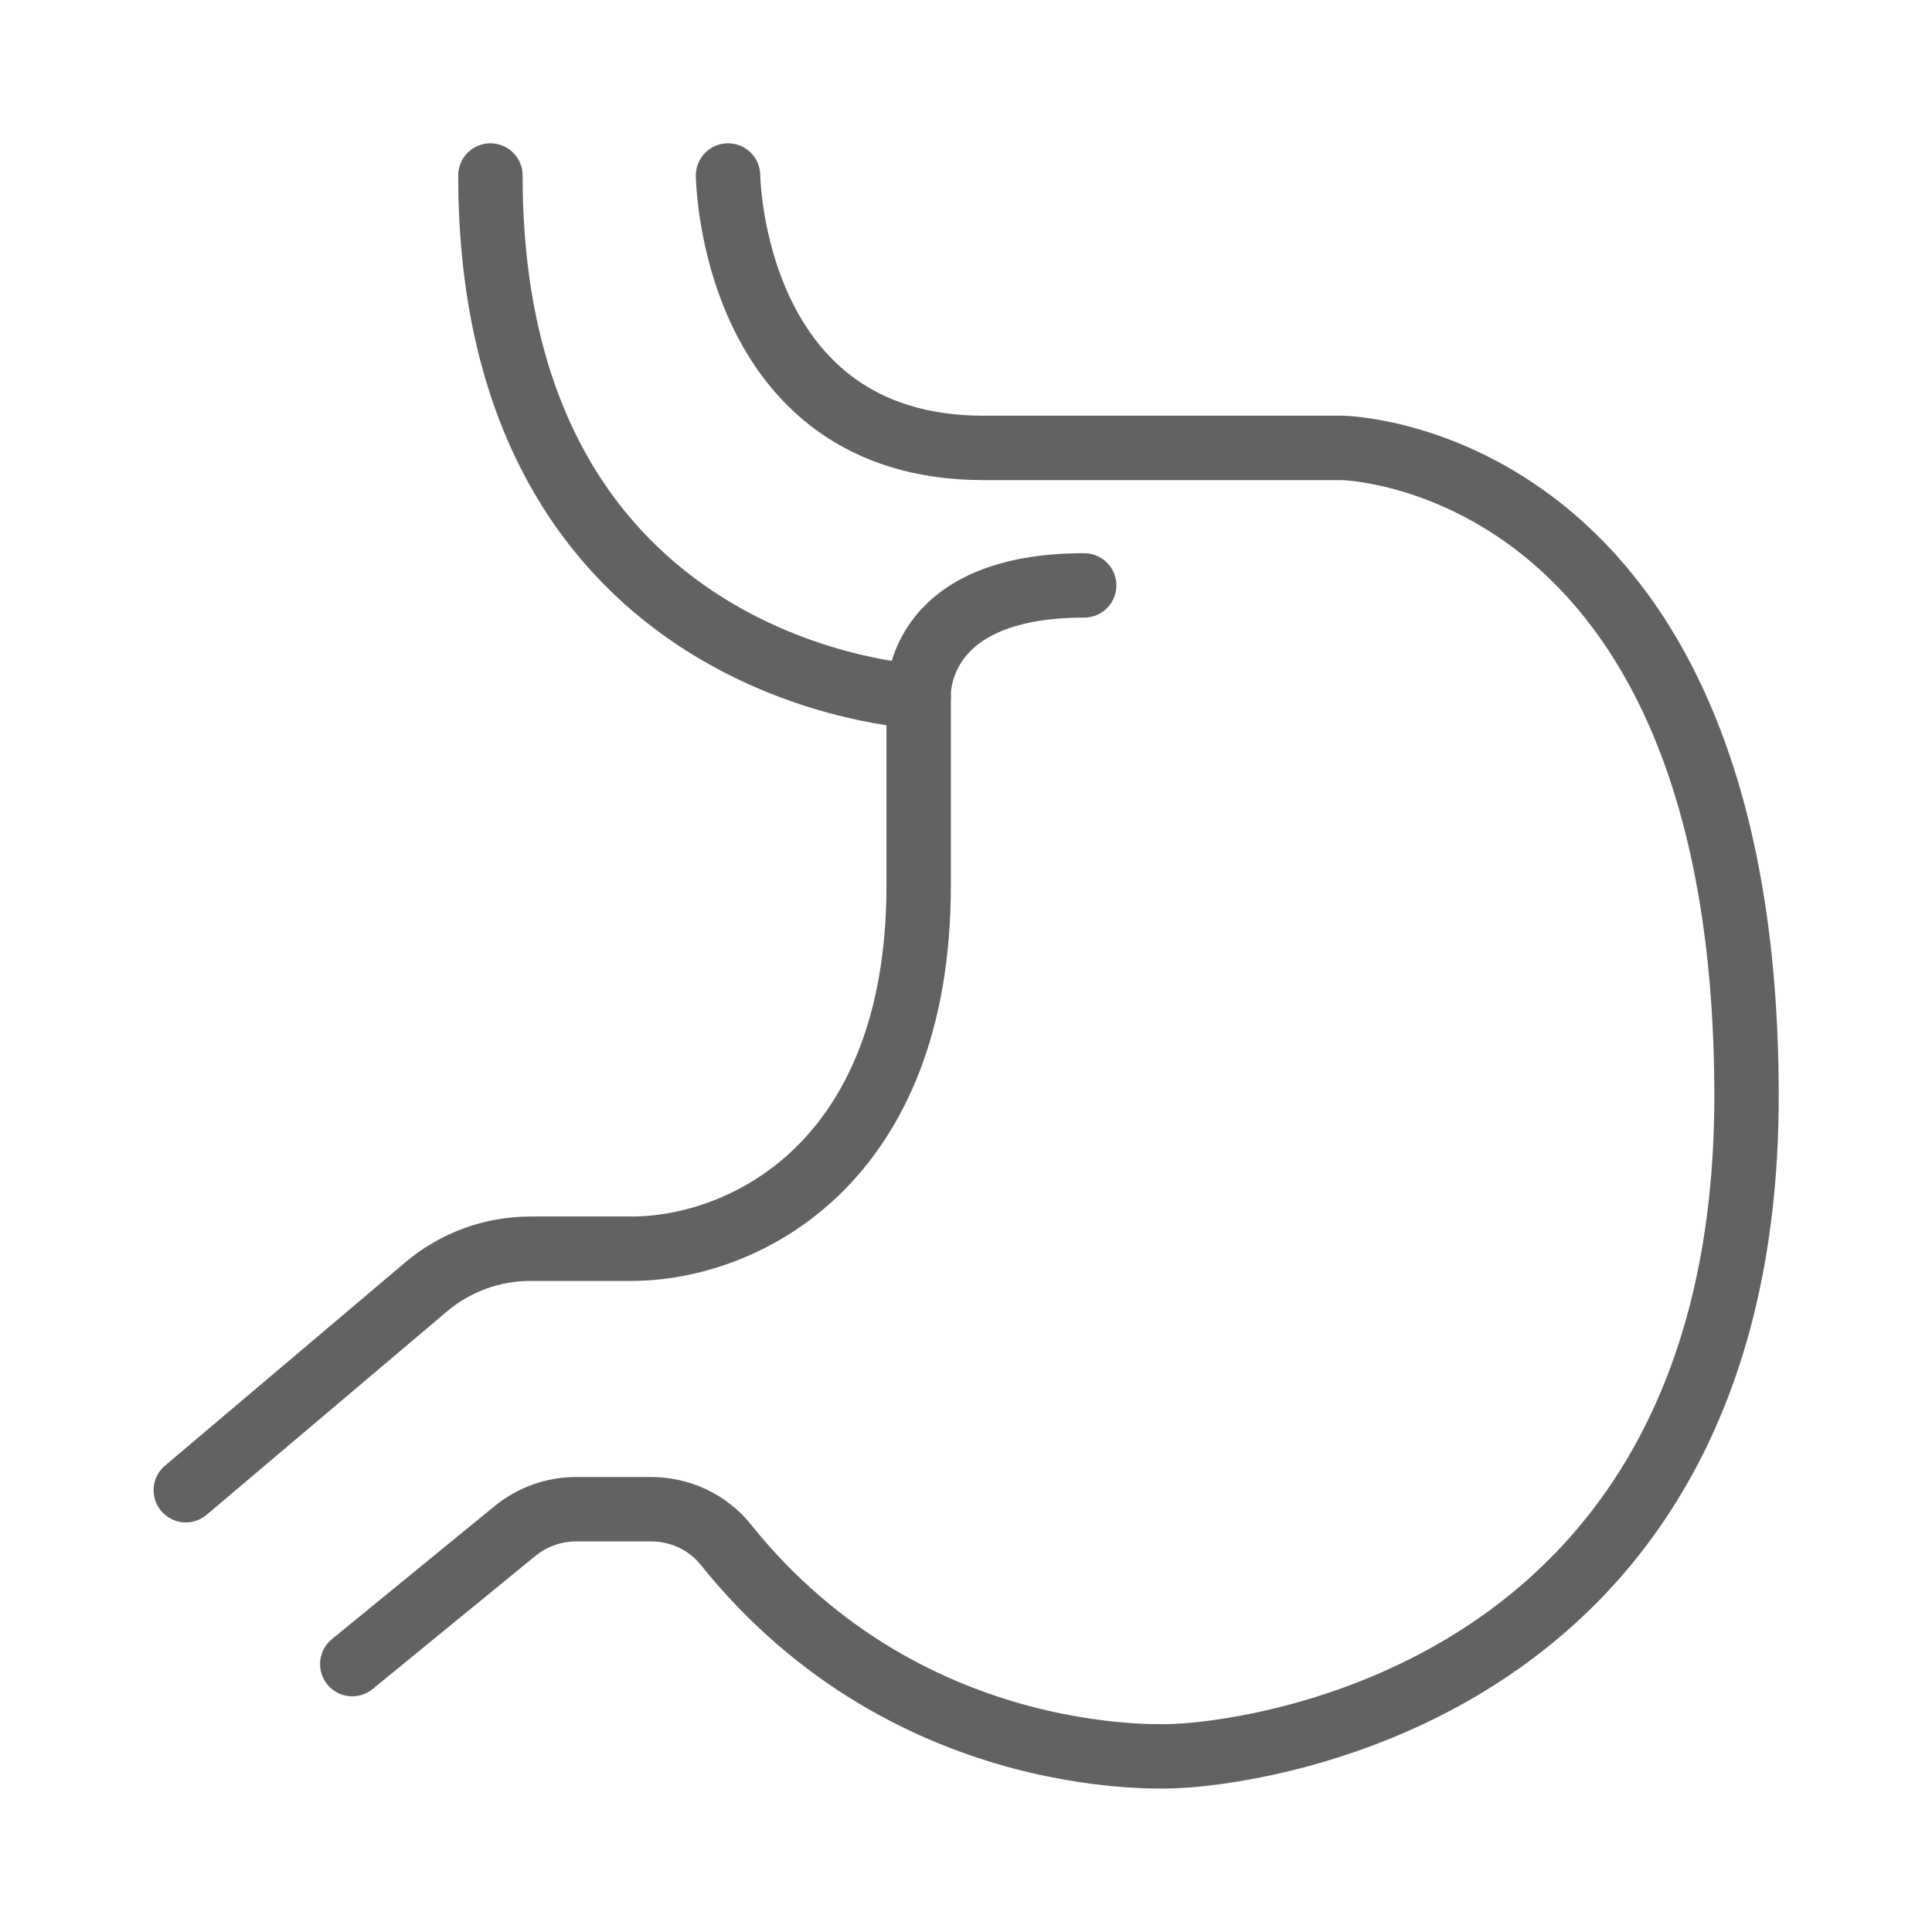 <?xml version="1.0" encoding="UTF-8"?>
<svg xmlns="http://www.w3.org/2000/svg" xmlns:xlink="http://www.w3.org/1999/xlink" fill="none" height="60" viewBox="0 0 60 60" width="60">
  <clipPath id="a">
    <path d="m0 0h60v60h-60z"></path>
  </clipPath>
  <g style="opacity:.7;clip-path:url(#a);stroke:#202022;stroke-width:2;stroke-linecap:round;stroke-linejoin:round">
    <path d="m22.61 5.45s.09 8.46 7.93 8.46h11.14s12.56.18 12.56 20.13-17.64 20.49-17.64 20.49-8.27.66-14.06-6.56c-.56-.7-1.42-1.1-2.32-1.1h-2.33c-.69 0-1.36.24-1.9.68l-5.05 4.13"></path>
    <path d="m5.77 46.28 7.47-6.32c.9-.76 2.05-1.18 3.23-1.18h3.14c3.46 0 8.92-2.61 8.92-11.28v-5.87s-13.3-.6-13.3-16.18"></path>
    <path d="m28.53 21.63s-.2-3.45 5.14-3.45"></path>
  </g>
</svg>
